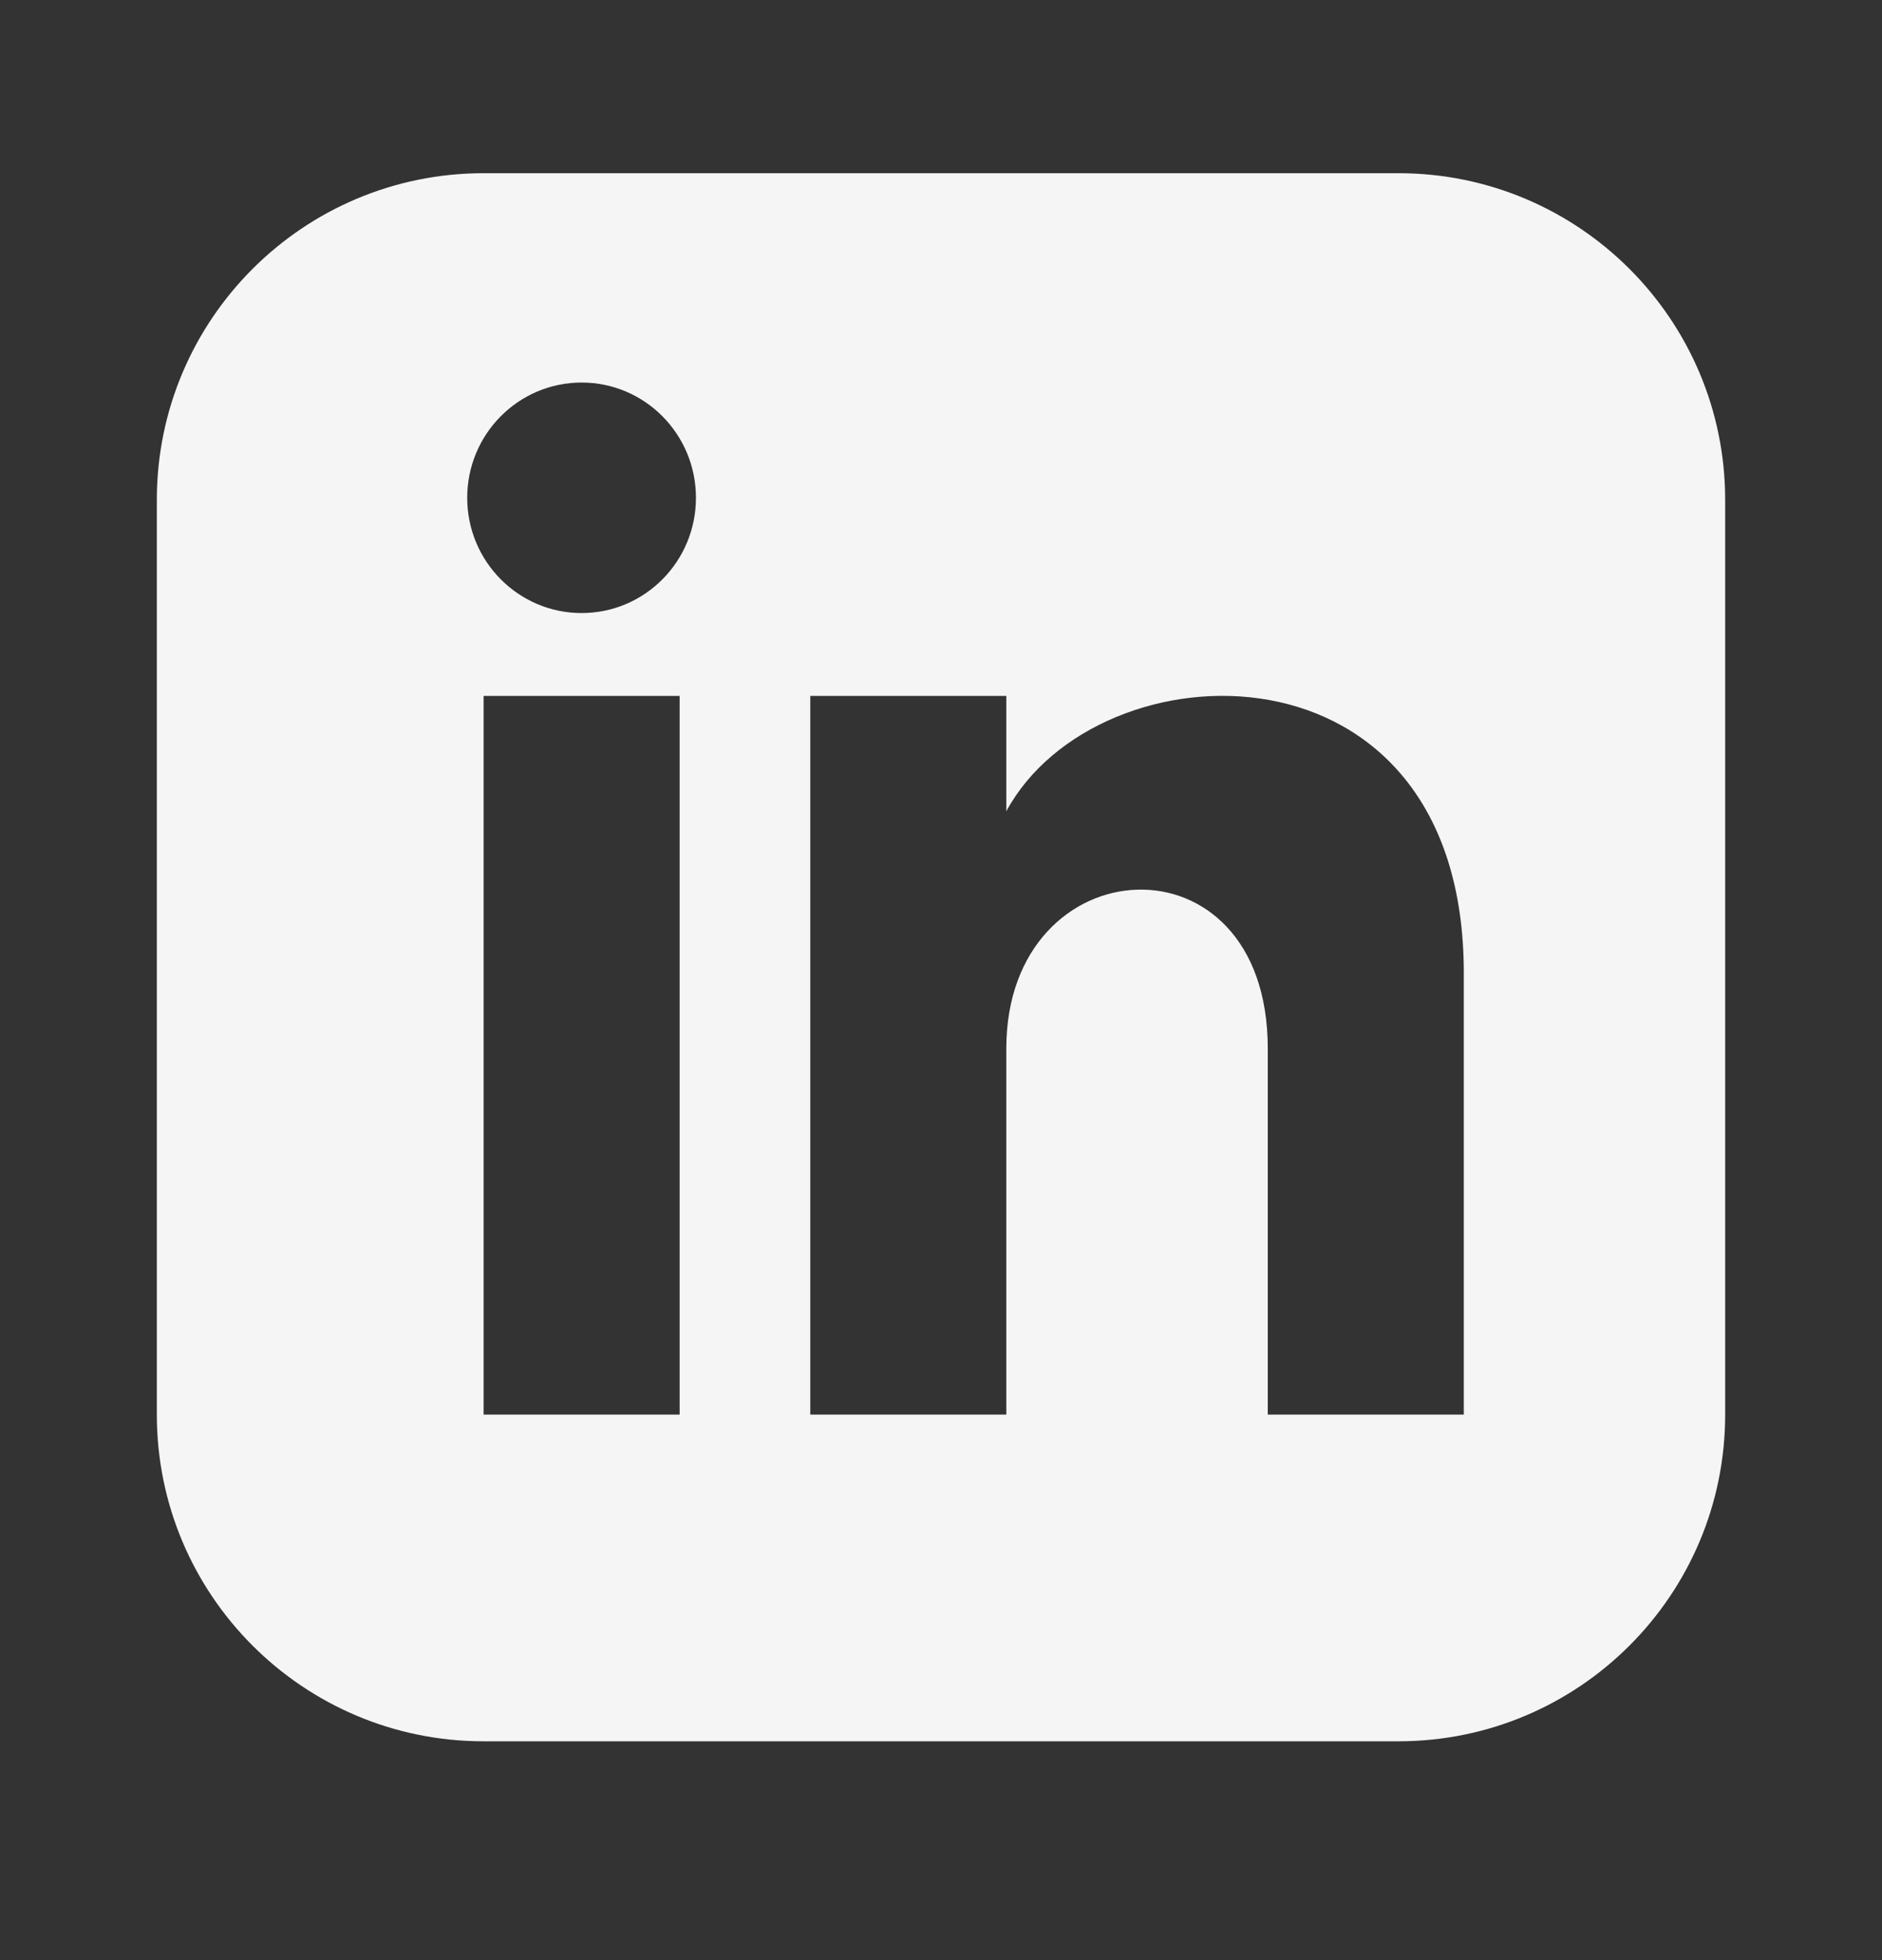 <svg width="24" height="25" viewBox="0 0 24 25" fill="none" xmlns="http://www.w3.org/2000/svg">
<rect x="0" y="0" width="24" height="25" fill="#333333" stroke="none"/>
<path d="M17.833 2.209H6.167C3.866 2.209 2 4.075 2 6.376V18.042C2 20.343 3.866 22.209 6.167 22.209H17.833C20.135 22.209 22 20.343 22 18.042V6.376C22 4.075 20.135 2.209 17.833 2.209ZM8.667 18.042H6.167V8.876H8.667V18.042ZM7.417 7.819C6.612 7.819 5.958 7.161 5.958 6.349C5.958 5.537 6.612 4.879 7.417 4.879C8.222 4.879 8.875 5.537 8.875 6.349C8.875 7.161 8.223 7.819 7.417 7.819ZM18.667 18.042H16.167V13.372C16.167 10.566 12.833 10.778 12.833 13.372V18.042H10.333V8.876H12.833V10.347C13.997 8.191 18.667 8.032 18.667 12.41V18.042Z" fill="#F5F5F5"/>
</svg>
